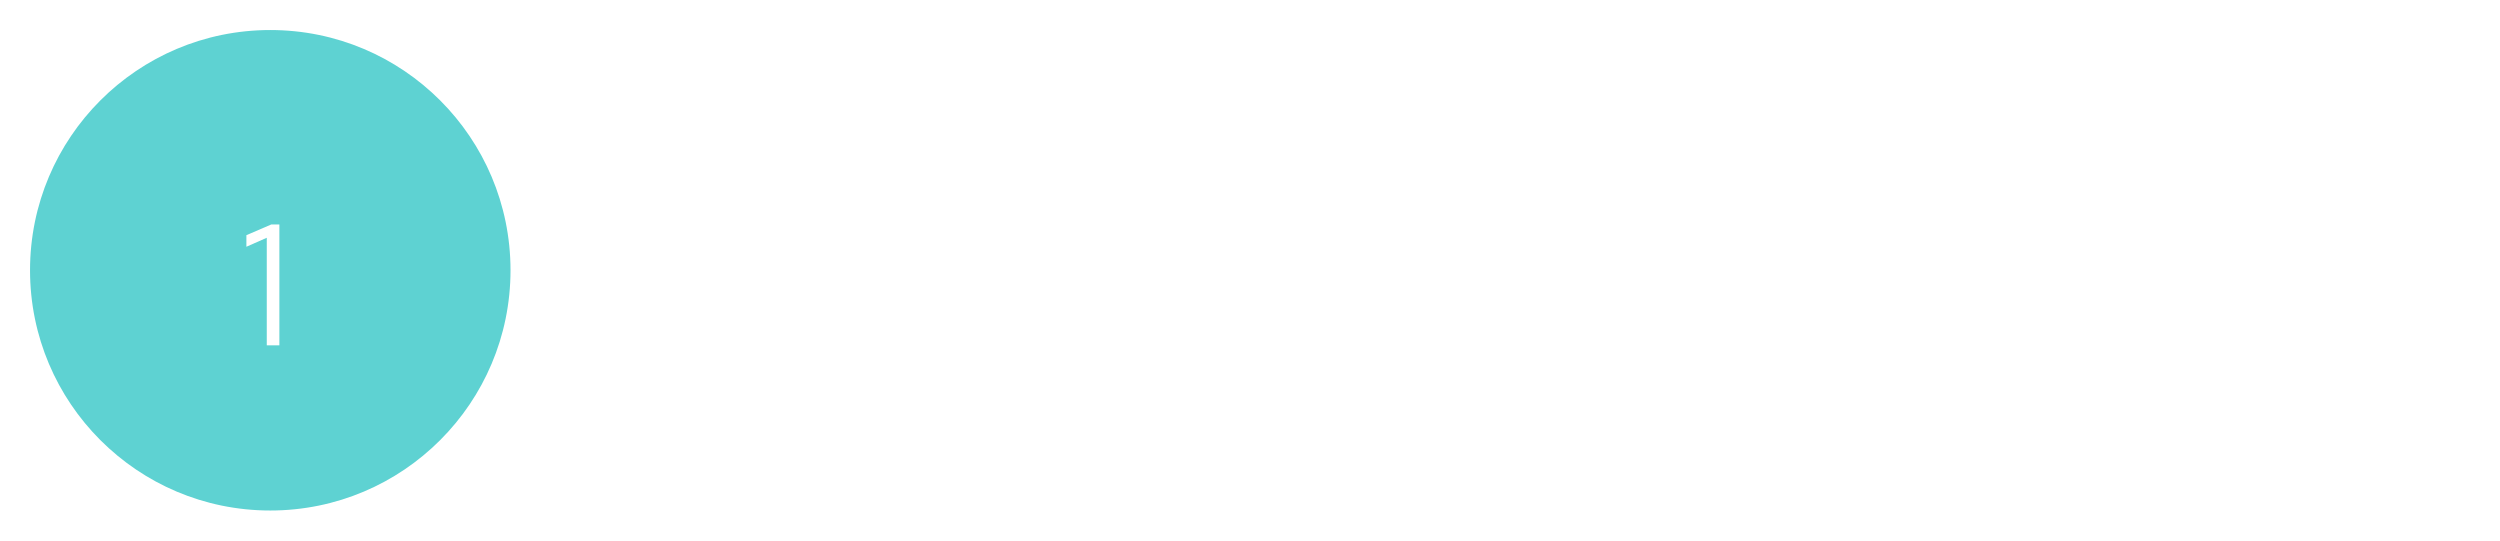 <svg width="333" height="72" viewBox="0 0 333 72" fill="none" xmlns="http://www.w3.org/2000/svg">
<g filter="url(#filter0_d)">
<path d="M121.261 42H122.493V37.28H126.125C128.301 37.28 129.741 35.984 129.741 34.032C129.741 32.08 128.317 30.8 126.125 30.8H121.261V42ZM126.029 31.904C127.549 31.904 128.509 32.72 128.509 34.048C128.509 35.376 127.549 36.208 126.029 36.208H122.493V31.904H126.029ZM135.94 42H143.844V40.896H137.172V30.8H135.94V42ZM149.17 42H150.45L151.874 38.48H157.154L158.562 42H159.906L155.314 30.8H153.826L149.17 42ZM152.306 37.424L154.53 31.952L156.722 37.424H152.306ZM170.251 41.04C167.643 41.04 165.659 39.024 165.659 36.4C165.659 33.776 167.627 31.76 170.219 31.76C171.595 31.76 172.955 32.336 173.835 33.328L174.651 32.464C173.563 31.296 171.963 30.624 170.219 30.624C166.955 30.624 164.411 33.168 164.411 36.4C164.411 39.632 166.955 42.176 170.219 42.176C171.915 42.176 173.499 41.504 174.619 40.336L173.819 39.504C172.971 40.464 171.643 41.04 170.251 41.04ZM180.806 42H188.886V40.912H182.038V36.88H186.47V35.808H182.038V31.888H188.822V30.8H180.806V42ZM213.751 36.4C213.751 33.168 211.207 30.624 207.991 30.624C204.759 30.624 202.215 33.168 202.215 36.4C202.215 39.632 204.759 42.176 207.991 42.176C211.207 42.176 213.751 39.632 213.751 36.4ZM212.503 36.4C212.503 39.008 210.535 41.04 207.991 41.04C205.431 41.04 203.463 39.008 203.463 36.4C203.463 33.776 205.431 31.76 207.991 31.76C210.535 31.76 212.503 33.776 212.503 36.4ZM220.001 42H221.233V37.184H224.817L227.217 42H228.577L226.065 37.024C227.521 36.608 228.449 35.488 228.449 34.016C228.449 32.08 226.993 30.8 224.801 30.8H220.001V42ZM224.721 31.904C226.225 31.904 227.217 32.736 227.217 34.016C227.217 35.312 226.225 36.144 224.721 36.144H221.233V31.904H224.721ZM234.633 42H238.329C241.753 42 244.217 39.648 244.217 36.4C244.217 33.152 241.737 30.8 238.329 30.8H234.633V42ZM238.393 31.92C240.985 31.92 242.969 33.856 242.969 36.4C242.969 38.944 240.985 40.88 238.393 40.88H235.865V31.92H238.393ZM250.469 42H258.549V40.912H251.701V36.88H256.133V35.808H251.701V31.888H258.485V30.8H250.469V42ZM264.648 42H265.88V37.184H269.464L271.864 42H273.224L270.712 37.024C272.168 36.608 273.096 35.488 273.096 34.016C273.096 32.08 271.64 30.8 269.448 30.8H264.648V42ZM269.368 31.904C270.872 31.904 271.864 32.736 271.864 34.016C271.864 35.312 270.872 36.144 269.368 36.144H265.88V31.904H269.368Z" fill="white"/>
<circle cx="36" cy="32" r="32" fill="#5ED2D2"/>
<path d="M37.213 25.9H36.132L32.82 27.326V28.867L35.534 27.671V42H37.213V25.9Z" fill="white"/>
</g>
<defs>
<filter id="filter0_d" x="0" y="0" width="277.224" height="72" filterUnits="userSpaceOnUse" color-interpolation-filters="sRGB">
<feFlood flood-opacity="0" result="BackgroundImageFix"/>
<feColorMatrix in="SourceAlpha" type="matrix" values="0 0 0 0 0 0 0 0 0 0 0 0 0 0 0 0 0 0 127 0"/>
<feOffset dy="4"/>
<feGaussianBlur stdDeviation="2"/>
<feColorMatrix type="matrix" values="0 0 0 0 0 0 0 0 0 0 0 0 0 0 0 0 0 0 0.25 0"/>
<feBlend mode="normal" in2="BackgroundImageFix" result="effect1_dropShadow"/>
<feBlend mode="normal" in="SourceGraphic" in2="effect1_dropShadow" result="shape"/>
</filter>
</defs>
</svg>
